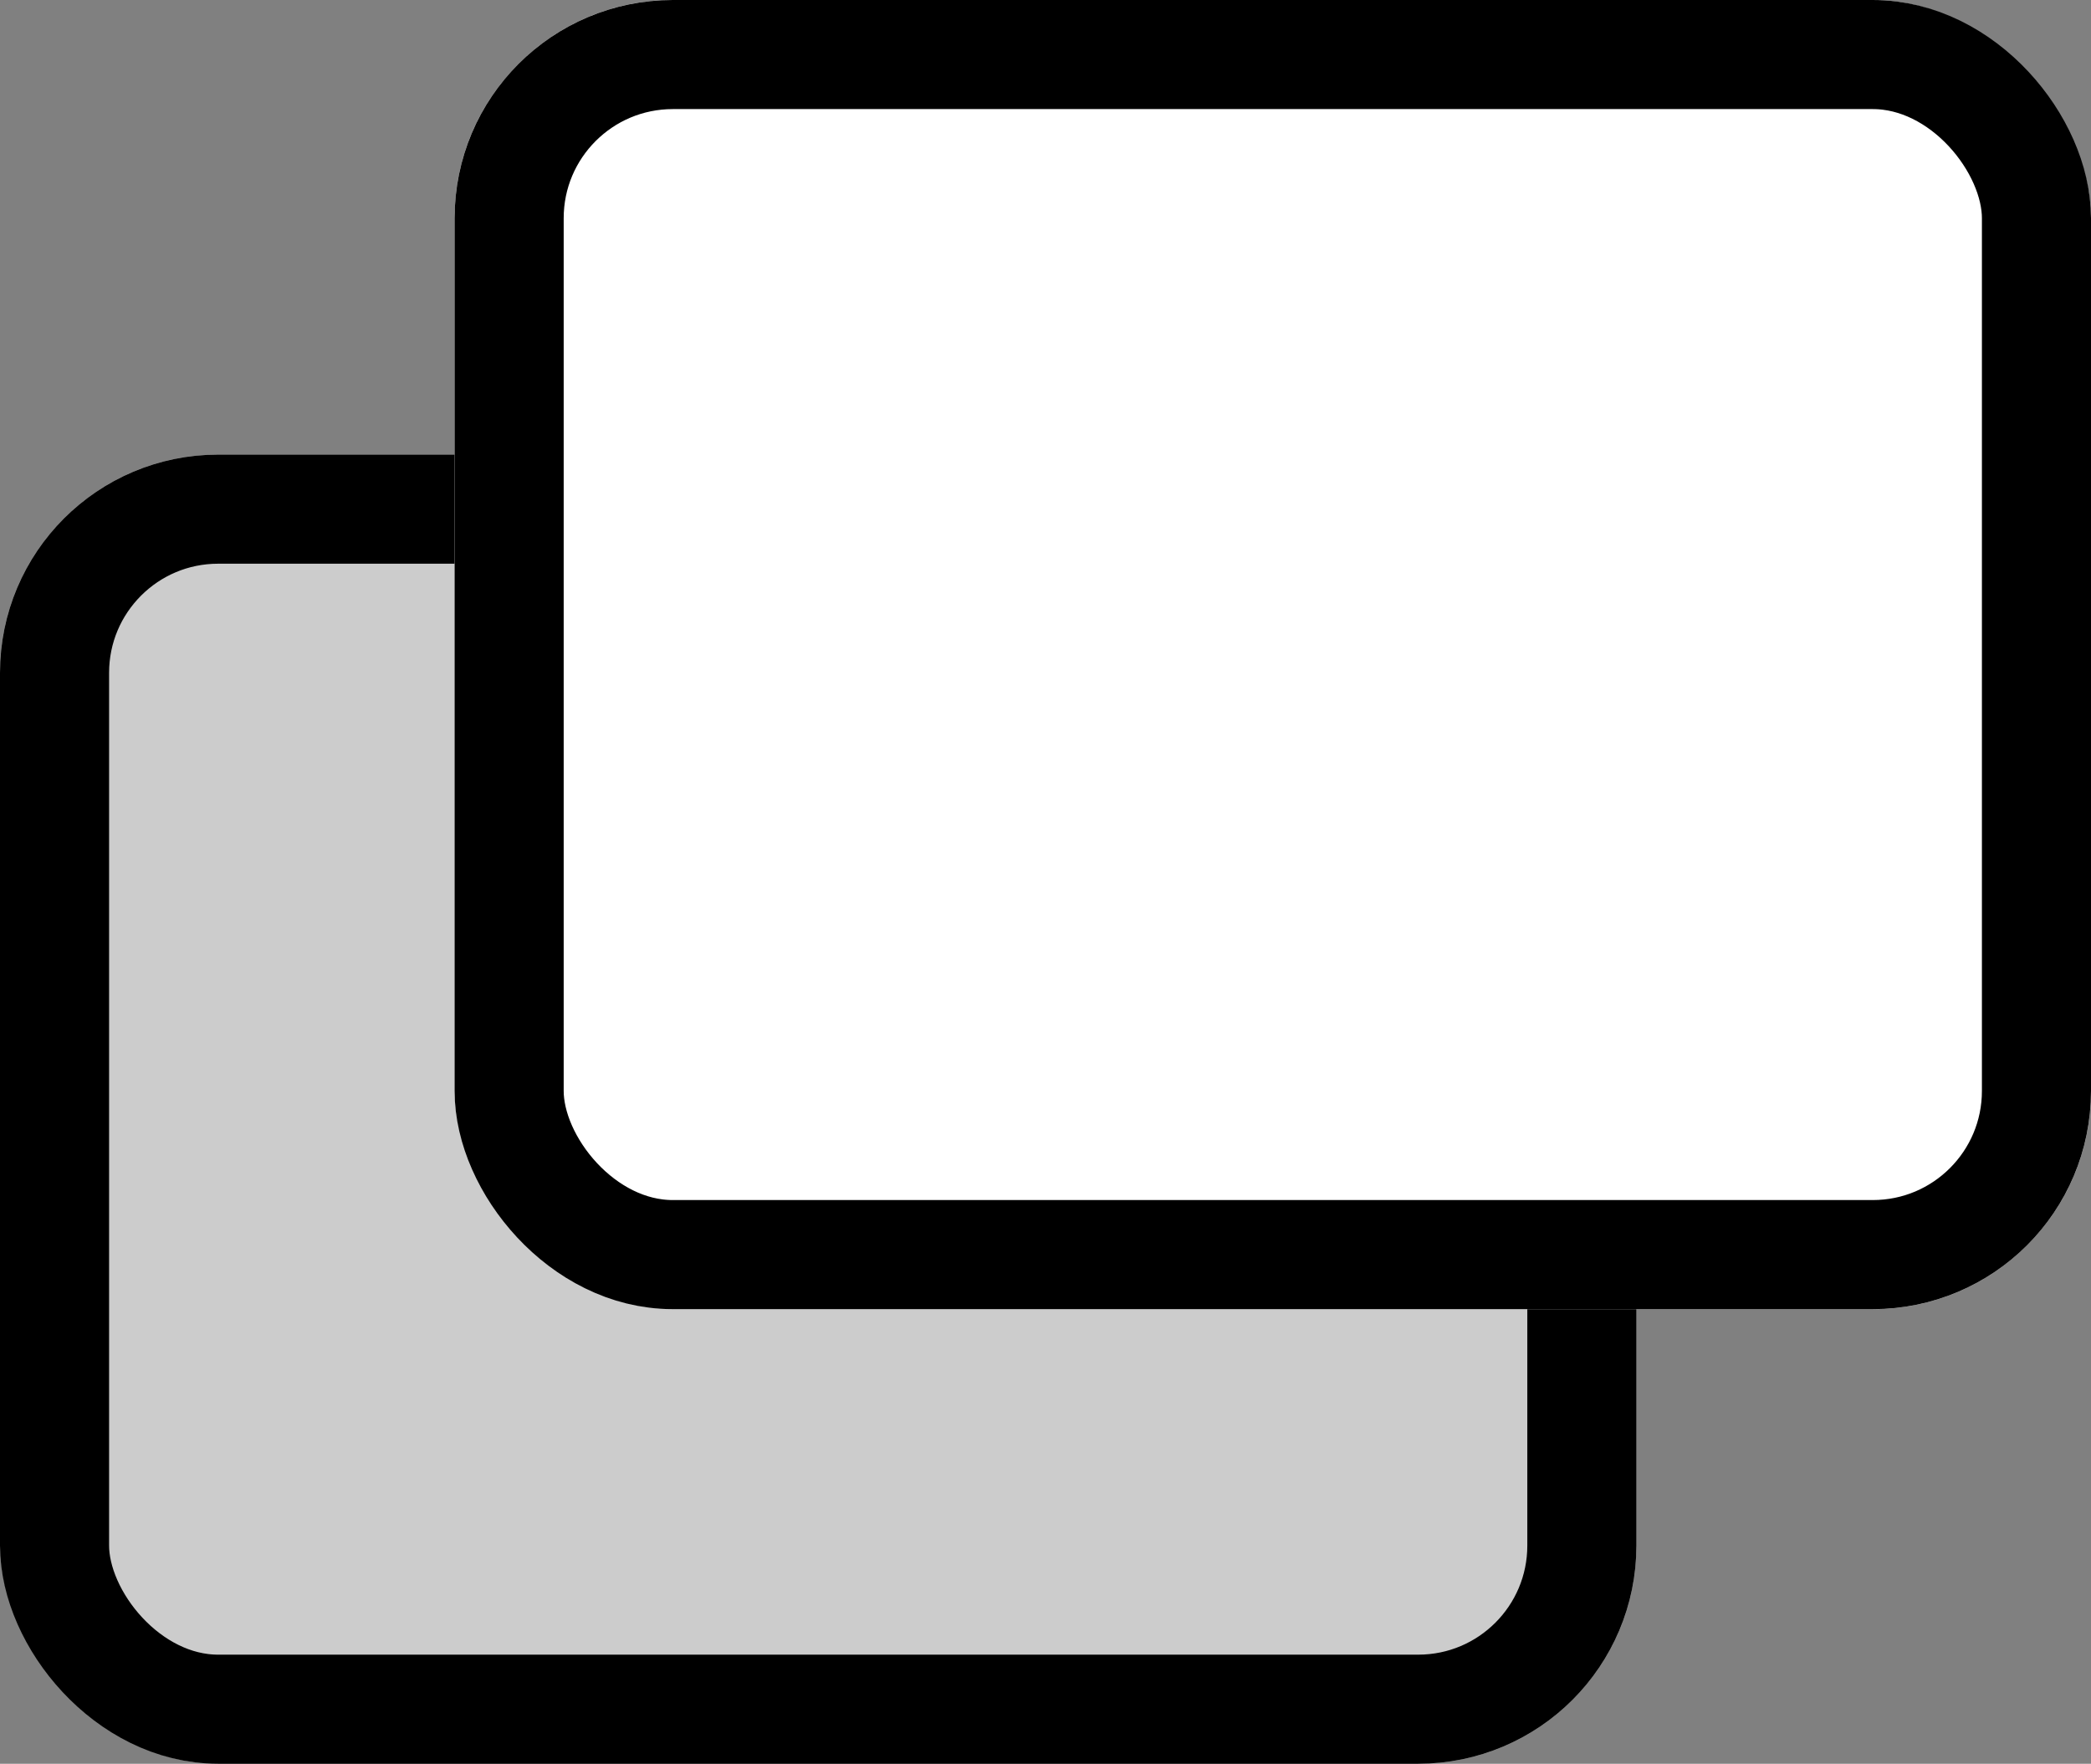 <svg xmlns="http://www.w3.org/2000/svg" width="19.167" height="16.167" viewBox="0 0 19.167 16.167">
  <rect x="0" y="0" width="19.167" height="16.167" fill="#808080" stroke="none"/>
  <g id="Group_524" data-name="Group 524" transform="translate(-415 -15978.531)">
    <g id="Rectangle_613" data-name="Rectangle 613" transform="translate(415 15982.698)" fill="#ccc" stroke="#000" stroke-width="1">
      <rect width="15" height="12" rx="2" stroke="none"/>
      <rect x="0.5" y="0.5" width="14" height="11" rx="1.5" fill="none"/>
    </g>
    <g id="Rectangle_614" data-name="Rectangle 614" transform="translate(419.167 15978.531)" fill="#fff" stroke="#000" stroke-width="1">
      <rect width="15" height="12" rx="2" stroke="none"/>
      <rect x="0.5" y="0.5" width="14" height="11" rx="1.5" fill="none"/>
    </g>
  </g>
</svg>
